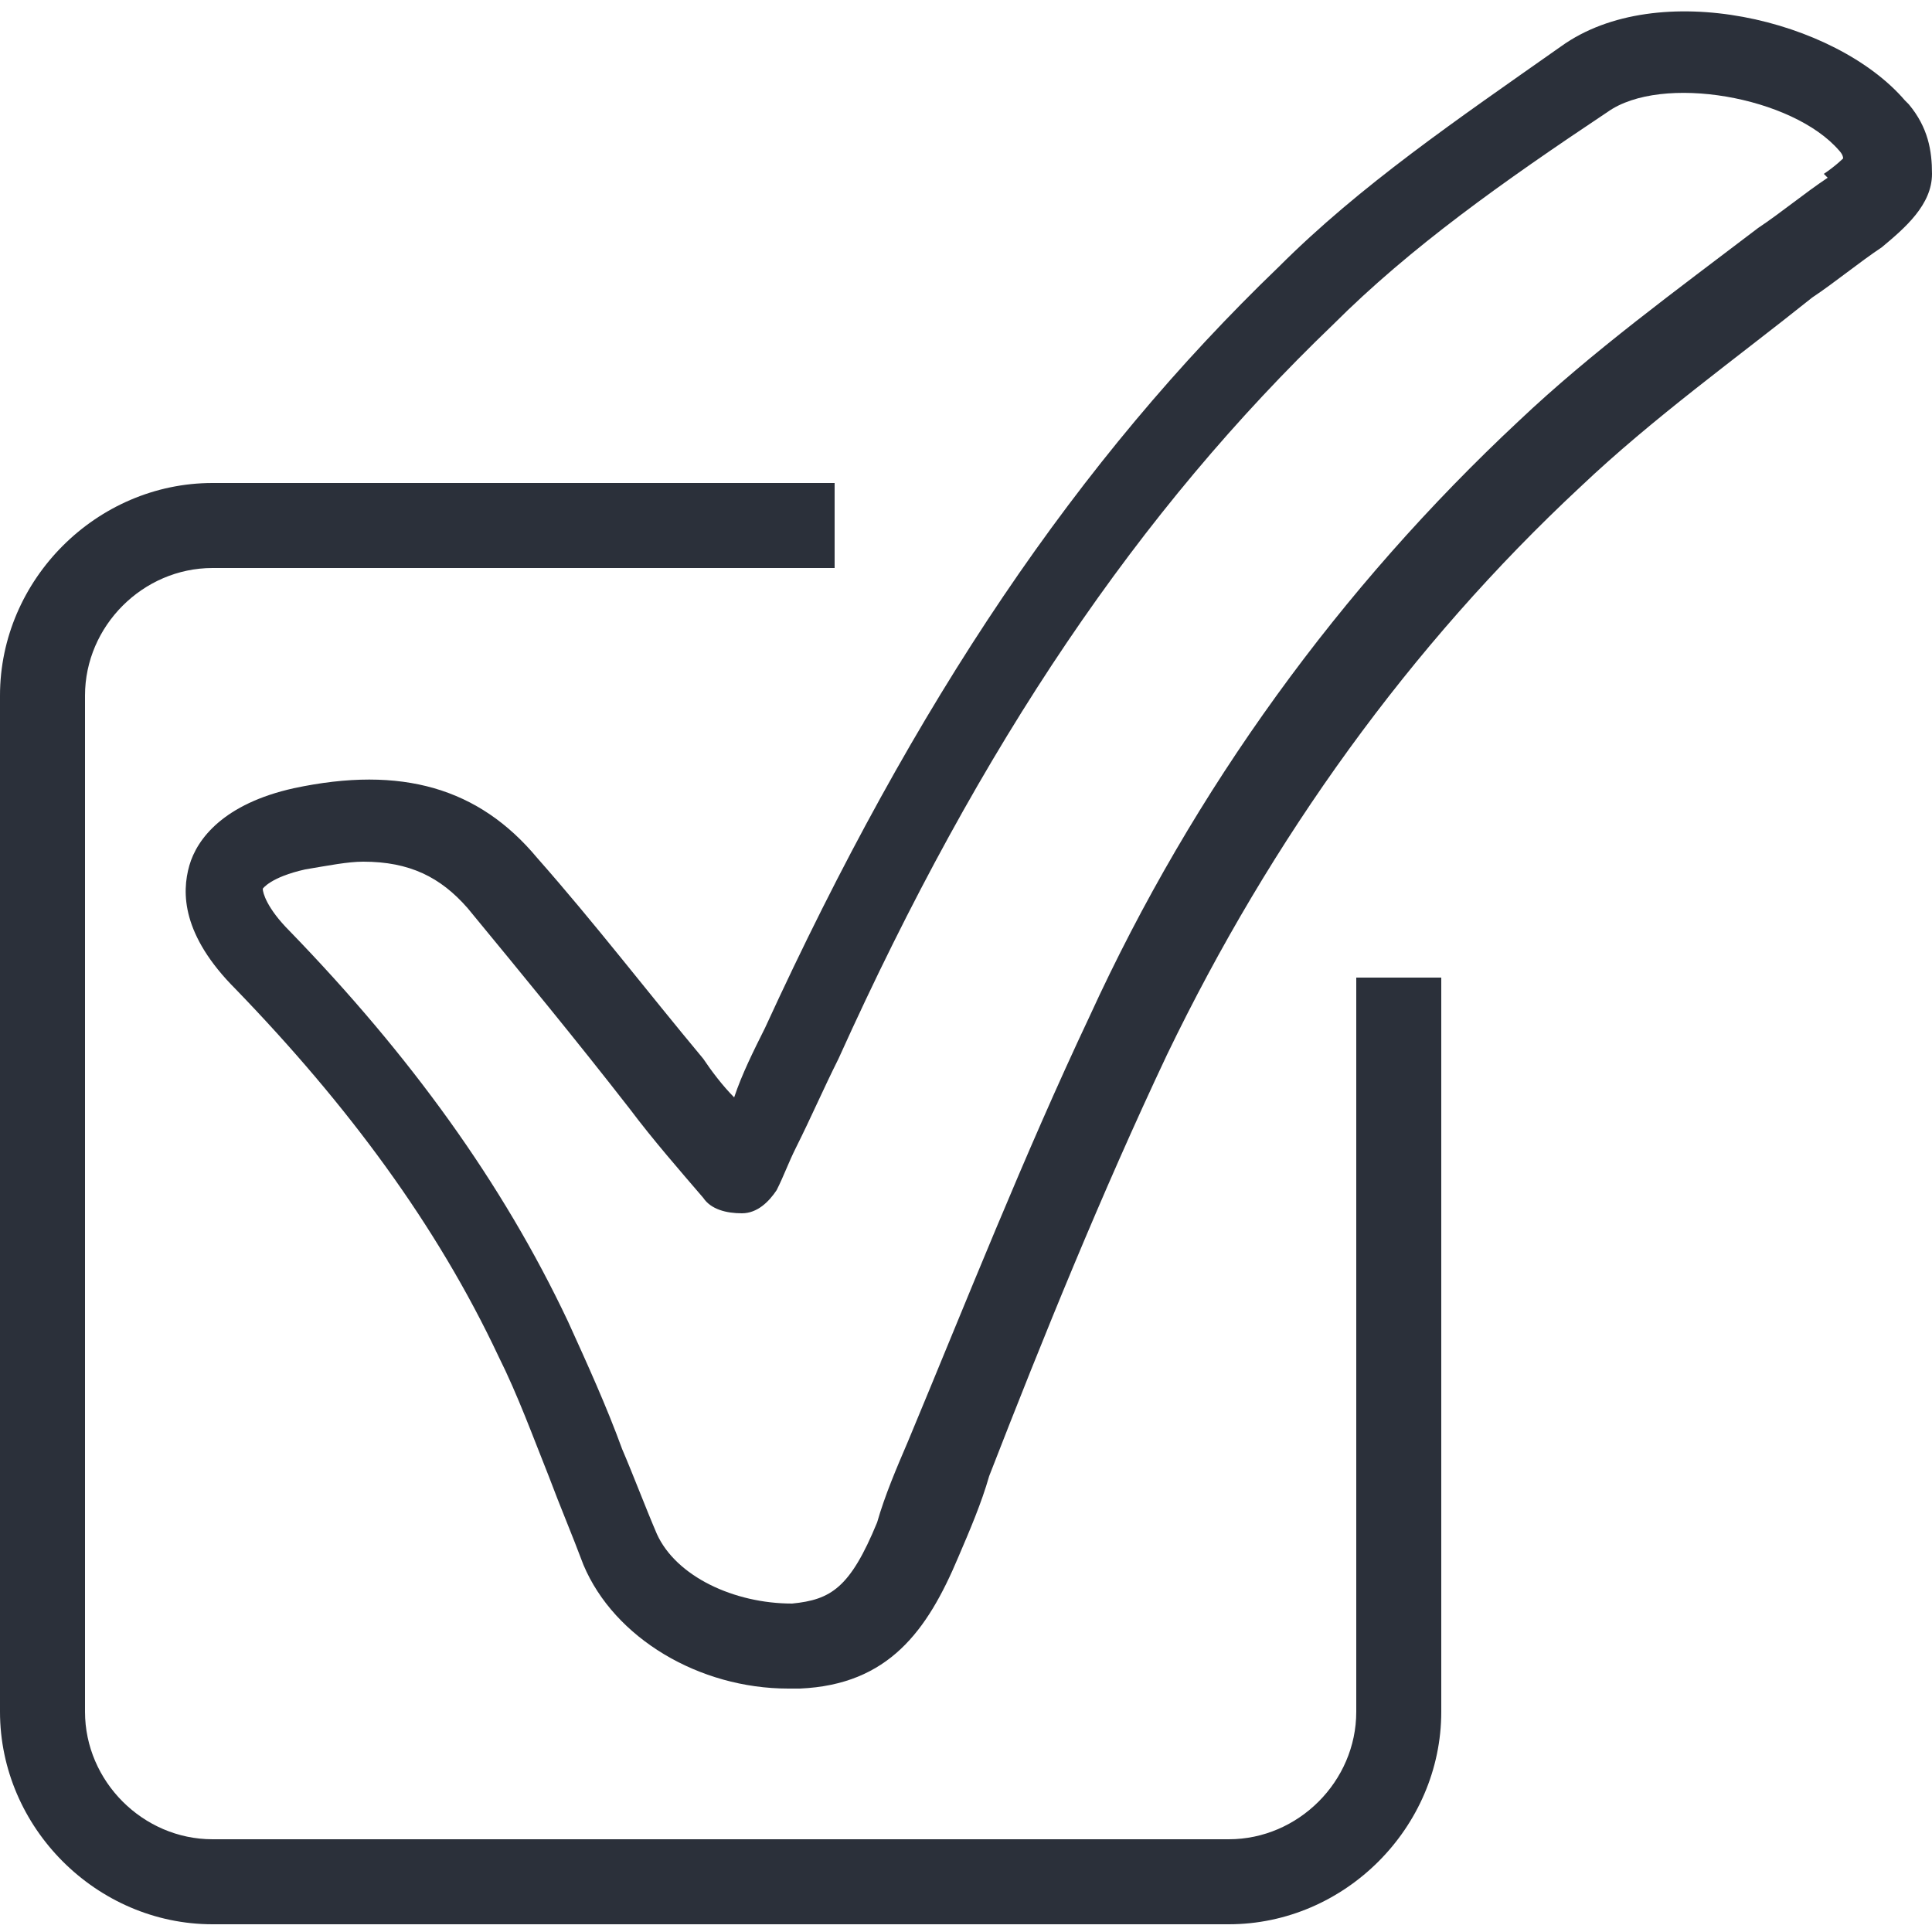 <?xml version="1.0" encoding="UTF-8"?> <svg xmlns="http://www.w3.org/2000/svg" id="Calque_1" data-name="Calque 1" viewBox="0 0 50 50"><defs><style> .cls-1 { fill: #2b303a; } </style></defs><path class="cls-1" d="M49.3,2.6c-1.8-2.1-6.4-3.2-8.9-1.4-2.7,1.9-5.2,3.6-7.3,5.7-5.2,5-9.4,11.2-13.3,19.7-.3.6-.6,1.2-.8,1.8-.3-.3-.6-.7-.8-1-1.5-1.8-2.8-3.5-4.3-5.2-1.5-1.8-3.5-2.4-6.3-1.8-1.8.4-2.5,1.3-2.7,2-.2.7-.2,1.8,1.2,3.2,2.9,3,5.2,6.1,6.8,9.5.5,1,.9,2.1,1.3,3.1.3.8.6,1.5.9,2.3.8,1.9,3,3.2,5.3,3.2.1,0,.2,0,.3,0,2.3-.1,3.3-1.5,4.1-3.4.3-.7.6-1.4.8-2.1,1.4-3.6,2.9-7.3,4.6-10.9,2.7-5.6,6.3-10.6,10.7-14.7,1.9-1.8,4-3.3,6-4.9.6-.4,1.2-.9,1.8-1.3.6-.5,1.3-1.1,1.3-1.9,0-.6-.1-1.2-.6-1.8ZM47.3,4.6c-.6.4-1.2.9-1.8,1.3-2.1,1.6-4.3,3.2-6.2,5-4.6,4.3-8.4,9.5-11.1,15.4-1.7,3.6-3.2,7.4-4.7,11-.3.7-.6,1.4-.8,2.1-.7,1.7-1.2,2-2.2,2.1-1.5,0-3-.7-3.5-1.8-.3-.7-.6-1.5-.9-2.2-.4-1.1-.9-2.2-1.4-3.3-1.7-3.6-4.1-6.9-7.2-10.1-.6-.6-.7-1-.7-1.1,0,0,.2-.3,1.1-.5.6-.1,1.1-.2,1.5-.2,1.2,0,2,.4,2.7,1.2,1.4,1.7,2.8,3.4,4.2,5.2.6.8,1.3,1.6,1.9,2.3.2.3.6.4,1,.4.4,0,.7-.3.9-.6.2-.4.3-.7.5-1.1.4-.8.7-1.5,1.1-2.3,3.7-8.2,7.8-14.2,12.8-19,2-2,4.4-3.7,7.1-5.5,1.4-1,4.8-.4,6,1,0,0,.1.1.1.2,0,0-.2.2-.5.4Z"></path><path class="cls-1" d="M35.1,44.3c0,1.8-1.5,3.3-3.3,3.3H5.5c-1.8,0-3.3-1.5-3.3-3.3v-26.3c0-1.8,1.5-3.3,3.3-3.3h16.1v-2.2H5.5C2.5,12.5,0,15,0,18v26.3c0,3,2.5,5.5,5.5,5.5h26.3c3,0,5.5-2.5,5.5-5.5v-19h-2.2v19Z"></path></svg> 